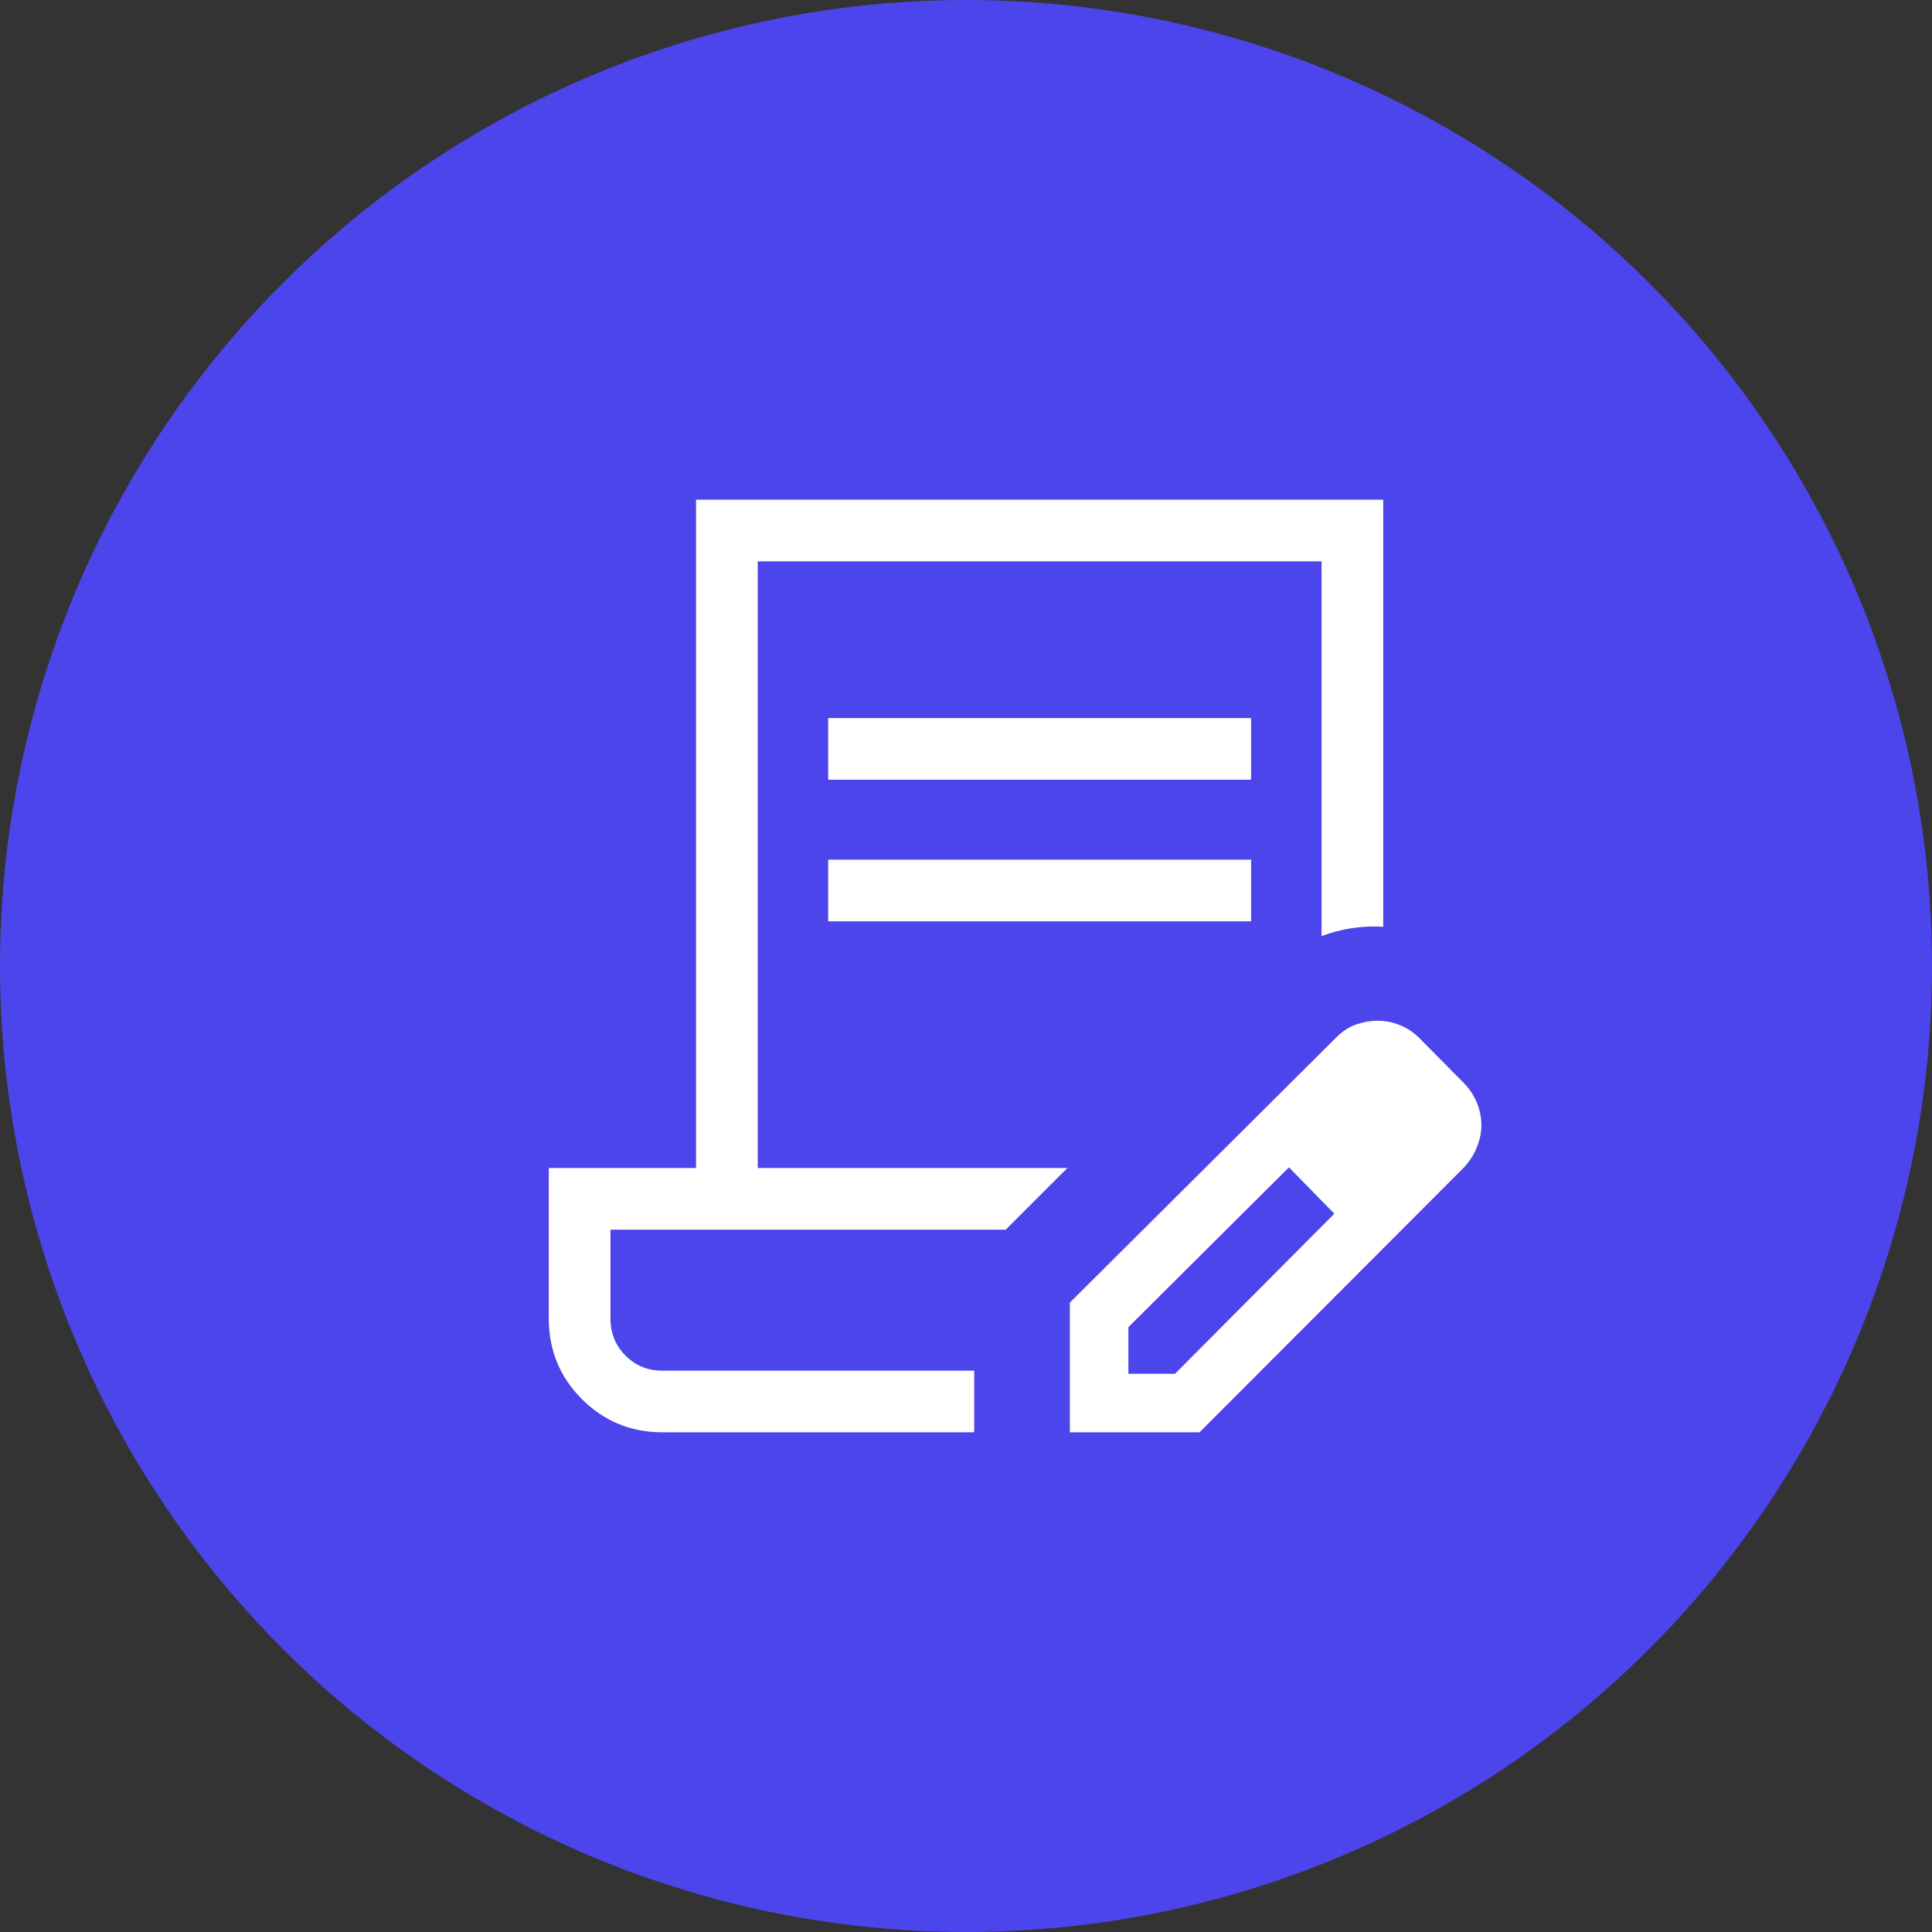 <svg width="82" height="82" viewBox="0 0 82 82" fill="none" xmlns="http://www.w3.org/2000/svg">
<rect x="0" y="0" width="82" height="82" fill="#333333" stroke="none"/>
<circle cx="41" cy="41" r="41" fill="#4C45EC"/>
<mask id="mask0_20361_3821" style="mask-type:alpha" maskUnits="userSpaceOnUse" x="16" y="16" width="50" height="50">
<rect x="16" y="16" width="50" height="50" fill="#D9D9D9"/>
</mask>
<g mask="url(#mask0_20361_3821)">
<path d="M35.151 33.094V30.477H53.1V33.094H35.151ZM35.151 39.104V36.486H53.1V39.104H35.151ZM41.348 60.792H28.126C26.78 60.792 25.637 60.322 24.699 59.384C23.761 58.446 23.292 57.304 23.292 55.957V49.574H29.542V21.208H58.709V39.336C58.259 39.307 57.815 39.326 57.377 39.393C56.939 39.46 56.51 39.572 56.091 39.729V23.826H32.16V49.574H45.303L42.686 52.191H25.91V55.957C25.91 56.585 26.123 57.112 26.549 57.537C26.975 57.962 27.489 58.174 28.091 58.174H41.348V60.792ZM45.408 60.792V55.287L56.718 44.029C56.977 43.77 57.257 43.587 57.559 43.482C57.86 43.377 58.162 43.324 58.464 43.324C58.787 43.324 59.103 43.385 59.412 43.508C59.72 43.631 59.997 43.815 60.243 44.061L62.17 46.008C62.409 46.267 62.586 46.548 62.702 46.849C62.818 47.151 62.875 47.453 62.875 47.755C62.875 48.056 62.813 48.364 62.689 48.676C62.566 48.989 62.387 49.274 62.152 49.533L50.912 60.792H45.408ZM47.892 58.308H49.871L56.633 51.513L55.676 50.523L54.706 49.546L47.892 56.329V58.308ZM55.676 50.523L54.706 49.546L56.633 51.513L55.676 50.523Z" fill="white"/>
</g>
</svg>
